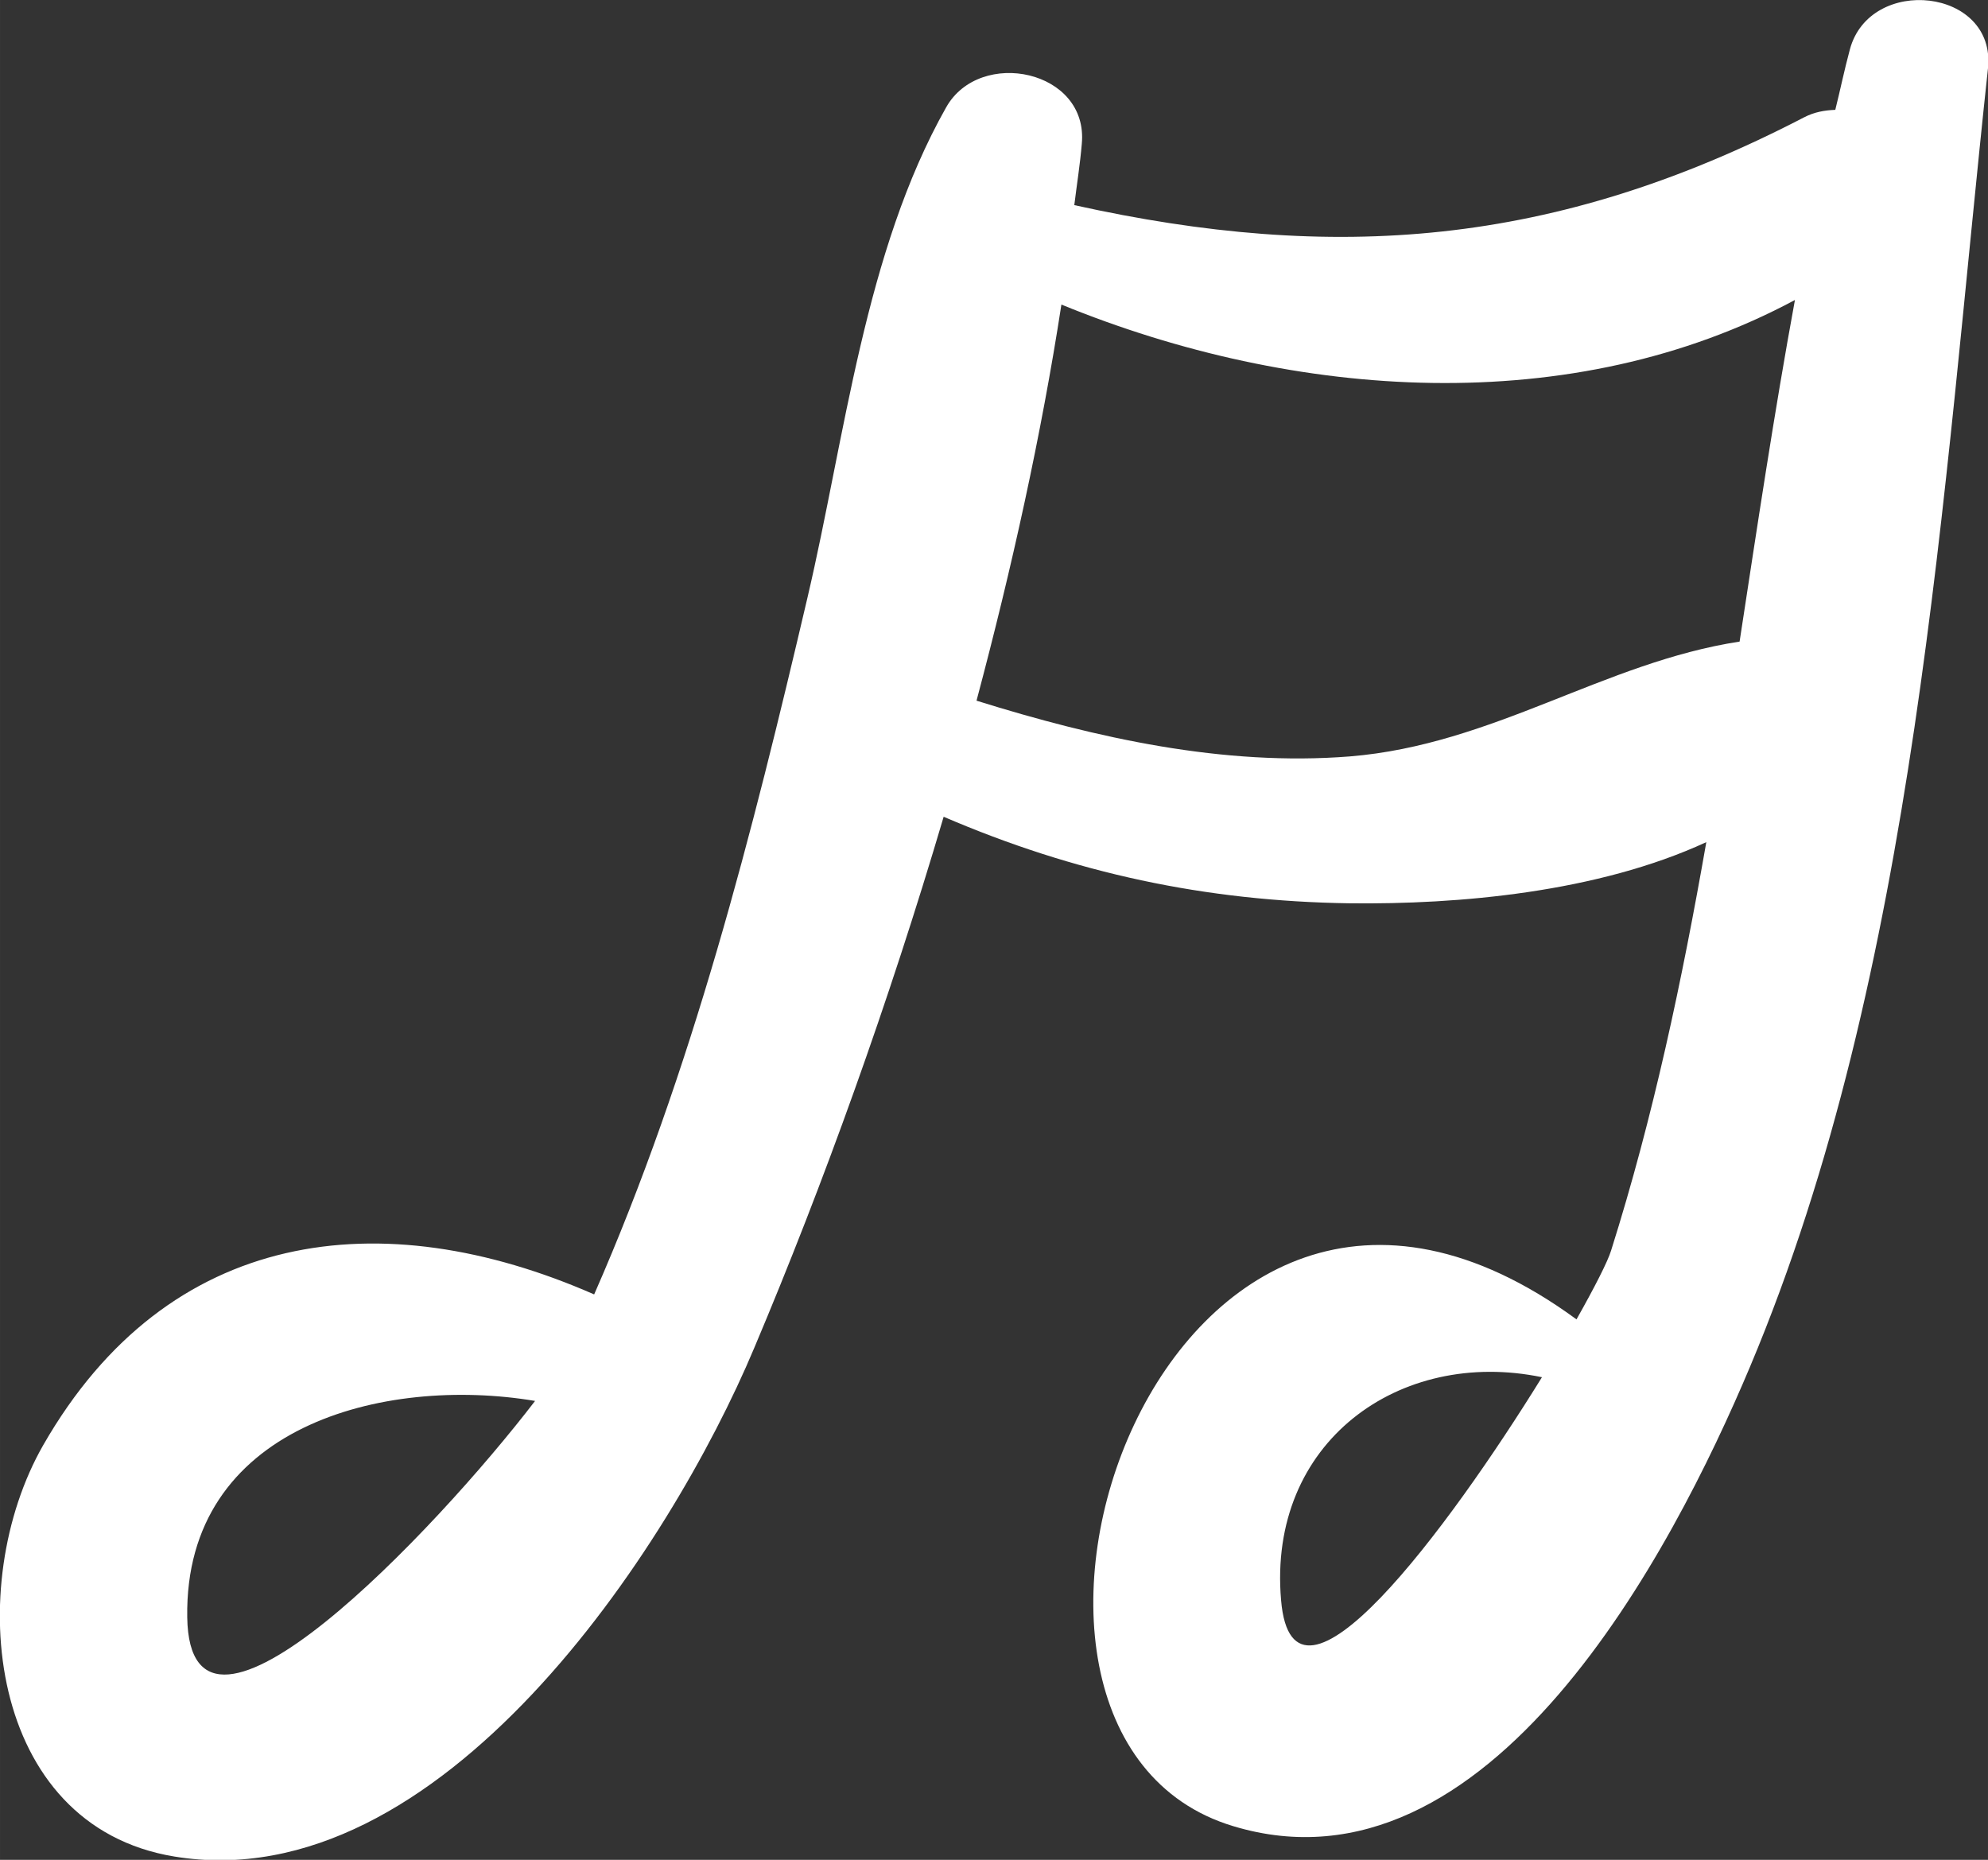 <?xml version="1.0" encoding="utf-8"?>
<svg xmlns="http://www.w3.org/2000/svg" xmlns:xlink="http://www.w3.org/1999/xlink" version="1.1" id="Ebene_1" x="0px" y="0px" viewBox="0 0 477.8 447" style="enable-background:new 0 0 477.8 447;" xml:space="preserve" width="65535" height="61310">
<rect x="0" y="0" width="477.8" height="447" fill="#333333" stroke="none"/>
<style type="text/css">
	.st0{fill:#FFFFFF;}
</style>
<path class="st0" d="M444.6,11.9c-1.3,4.8-2.3,9.7-3.5,14.5c-2.5,0.1-5,0.5-7.5,1.8c-60.1,31.2-113.1,34.9-175.4,21.1  c0.6-4.9,1.4-9.9,1.8-14.7c1.7-17.8-24.5-23.2-32.6-8.8c-19.6,34.7-24.3,79.3-33.3,117.7c-13.3,56.8-27.8,114.1-51.3,167.6  C91.7,288.7,40.4,295,10.4,347.3C-8.9,381-3.1,438.8,41.9,446.2c63.9,10.5,119.1-73.9,139.4-122.3c16.6-39.3,32.3-82.9,45.5-127.6  c31.4,13.5,62.8,20.3,97.6,20.8c26.1,0.3,59.5-2.6,85.7-14.7c-5.8,33.1-12.7,65.9-22.9,98.2c-0.8,2.6-3.9,8.7-8.3,16.5  c-99.6-73-156.3,99.6-82.5,121.8c61.5,18.6,105.6-66.2,124.2-110.4c40.1-95.3,46.2-210.2,57.2-312.1C479.8-2.9,449.4-6.1,444.6,11.9  z M45,388.7c-0.7-45.9,47.2-58.1,83.6-52C104.7,367.9,45.6,430.1,45,388.7z M307.9,384.6c-3.3-38,28.5-60.7,62.7-53.6  C348.1,367.4,310.7,417.9,307.9,384.6z M324.4,181.8c-30.3,2.4-60.9-4.4-89.7-13.4c8.5-31.9,15.6-64,20.4-95.2  c56.2,23,122.8,27.6,176.3-1.1c-5,27.2-9.1,54.7-13.3,82.1C385.5,159.2,358.9,179,324.4,181.8z"/>
</svg>
